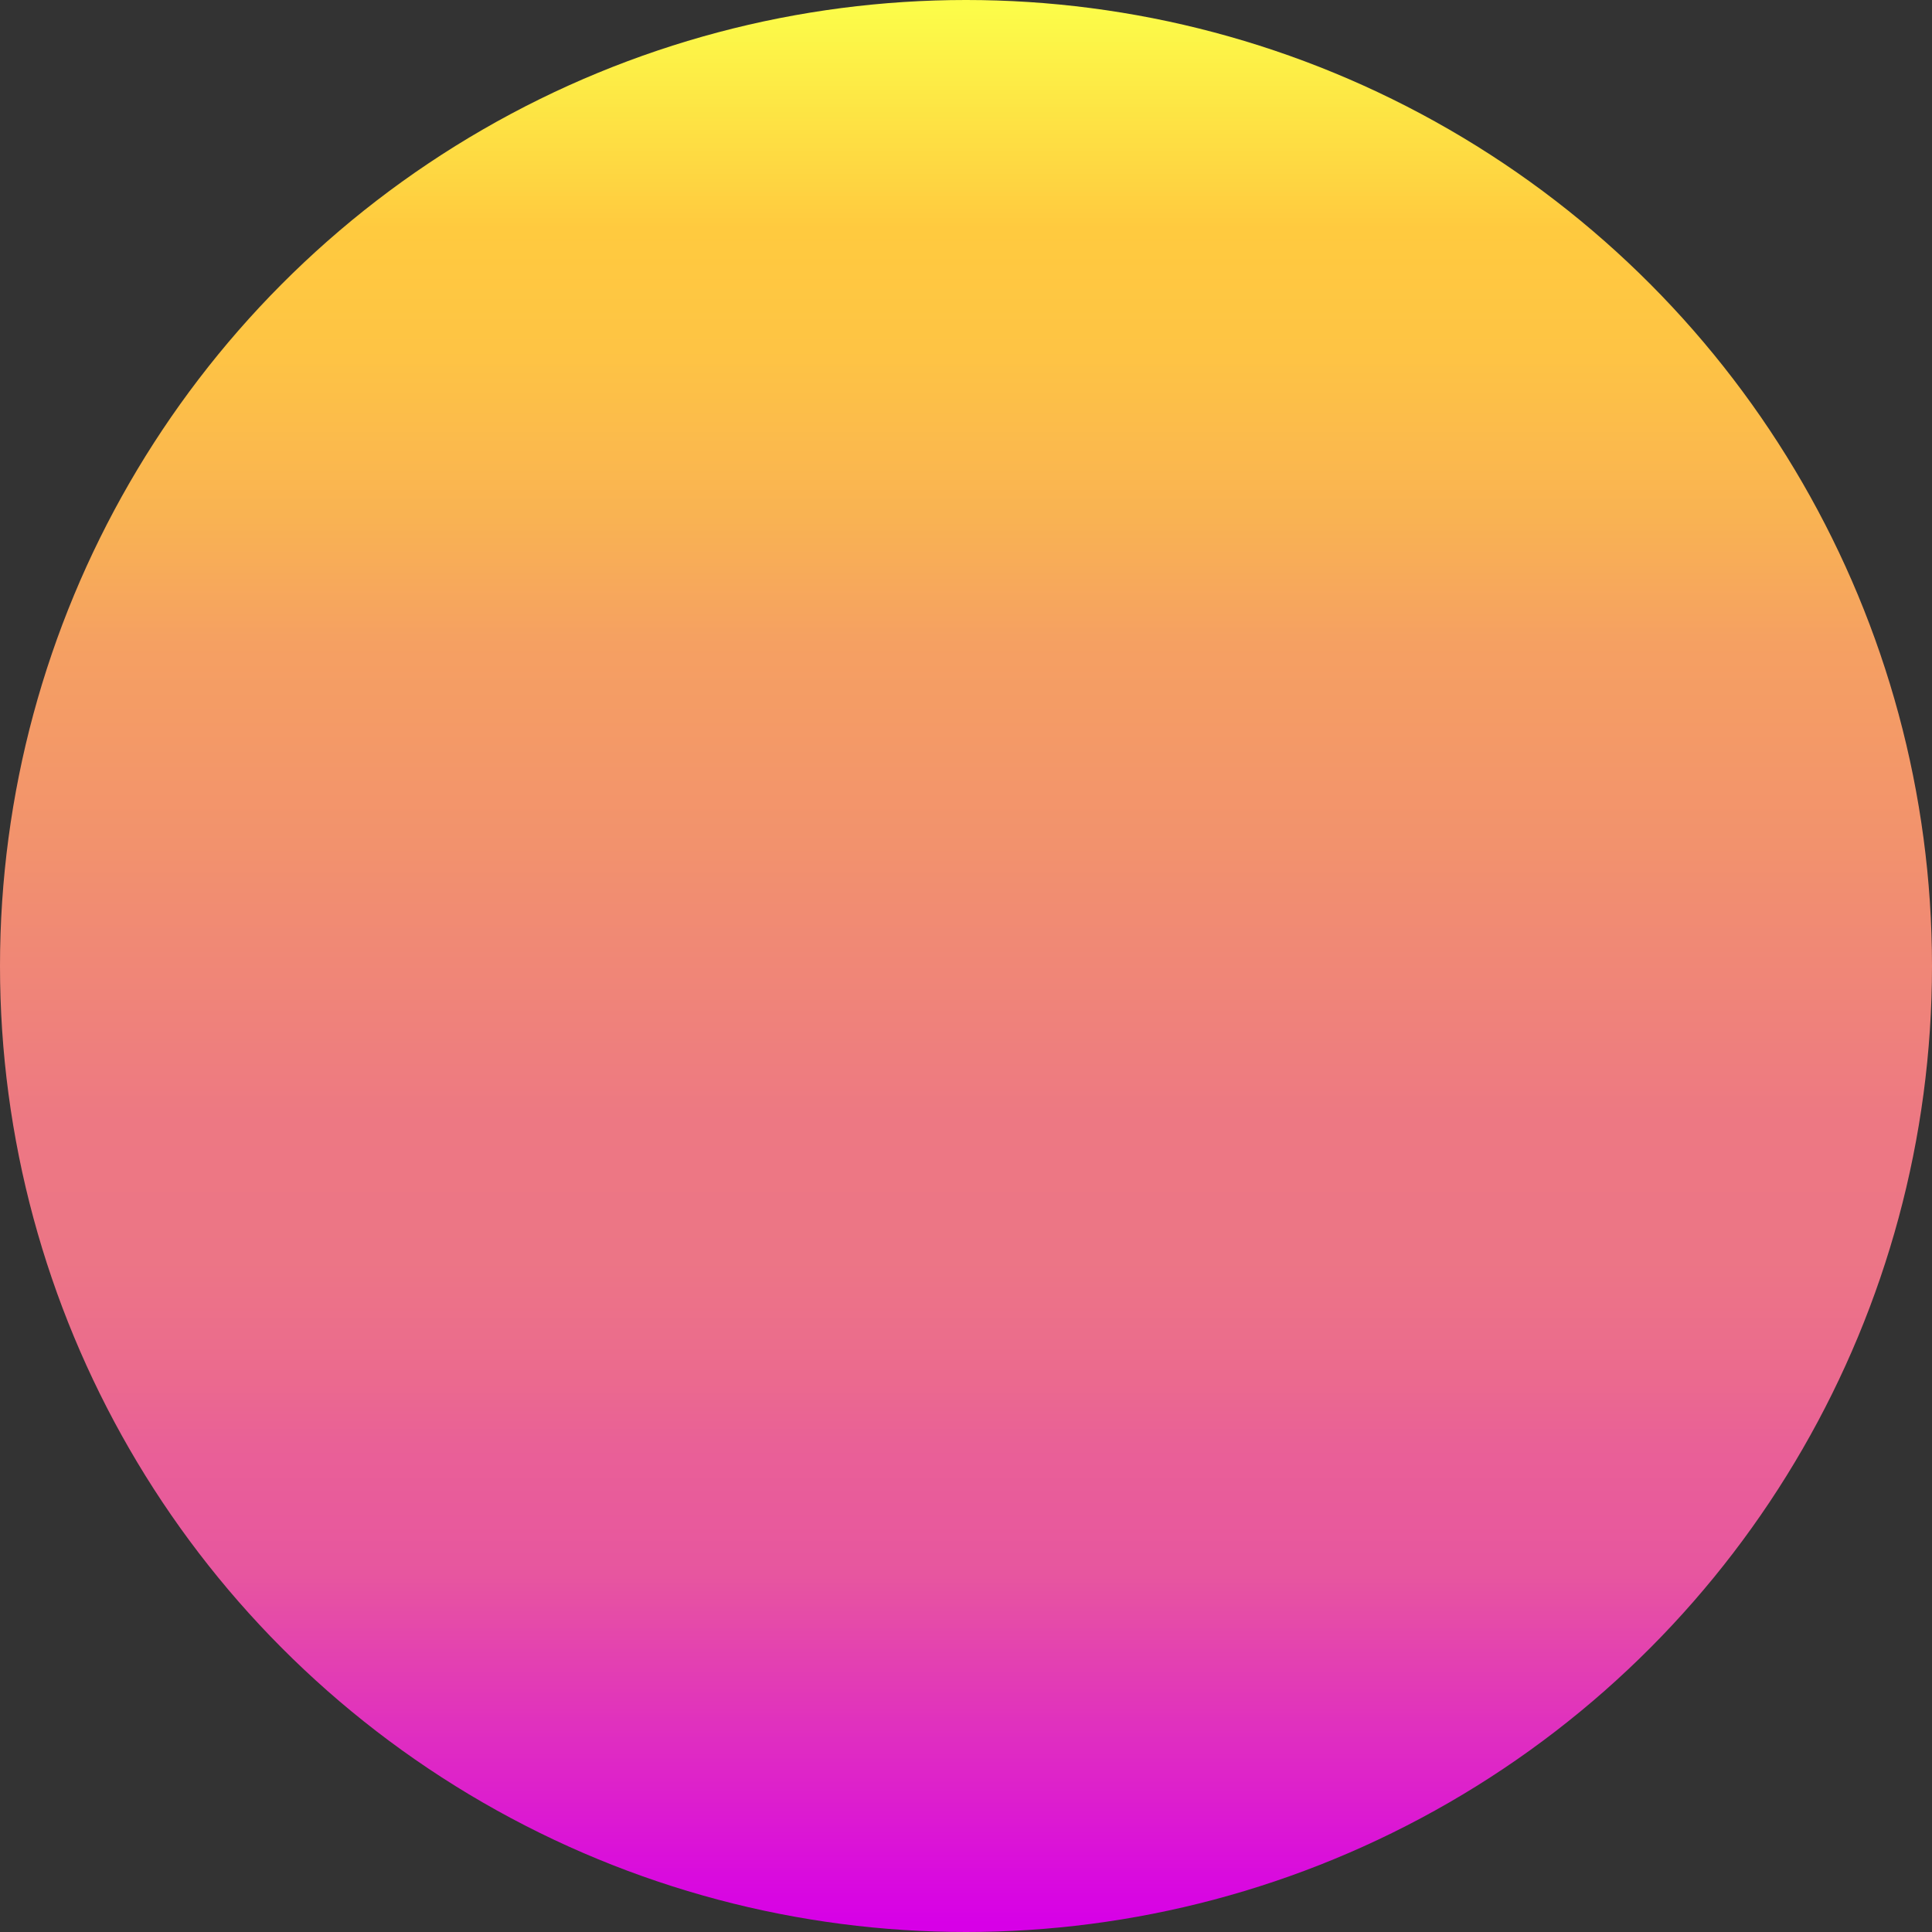 <?xml version="1.0" encoding="utf-8"?>
<!-- Generator: Adobe Illustrator 22.1.0, SVG Export Plug-In . SVG Version: 6.00 Build 0)  -->
<svg version="1.1" id="Layer_1" xmlns="http://www.w3.org/2000/svg" xmlns:xlink="http://www.w3.org/1999/xlink" x="0px" y="0px"
	 viewBox="0 0 498.8 498.8" style="enable-background:new 0 0 498.8 498.8;" xml:space="preserve">
<rect x="0" y="0" width="498.8" height="498.8" fill="#333333" stroke="none"/>
<style type="text/css">
	.st0{fill:url(#SVGID_1_);}
</style>
<linearGradient id="SVGID_1_" gradientUnits="userSpaceOnUse" x1="249.411" y1="2.236" x2="249.411" y2="496.468" preserveAspectRatio="none">
	<stop  offset="0" style="stop-color:#FCFC49"/>
	<stop  offset="0.115" style="stop-color:#FFCA3F"/>
	<stop  offset="0.178" style="stop-color:#FEC444"/>
	<stop  offset="0.264" style="stop-color:#F9B352"/>
	<stop  offset="0.332" style="stop-color:#F5A062"/>
	<stop  offset="0.437" style="stop-color:#F2926D"/>
	<stop  offset="0.582" style="stop-color:#ED7883"/>
	<stop  offset="0.654" style="stop-color:#EC7586"/>
	<stop  offset="0.714" style="stop-color:#EB6A8E"/>
	<stop  offset="0.751" style="stop-color:#E96097"/>
	<stop  offset="0.817" style="stop-color:#E7569F"/>
	<stop  offset="1" style="stop-color:#D700E7"/>
</linearGradient>
<circle class="st0" cx="249.4" cy="249.4" r="249.4"/>
</svg>
